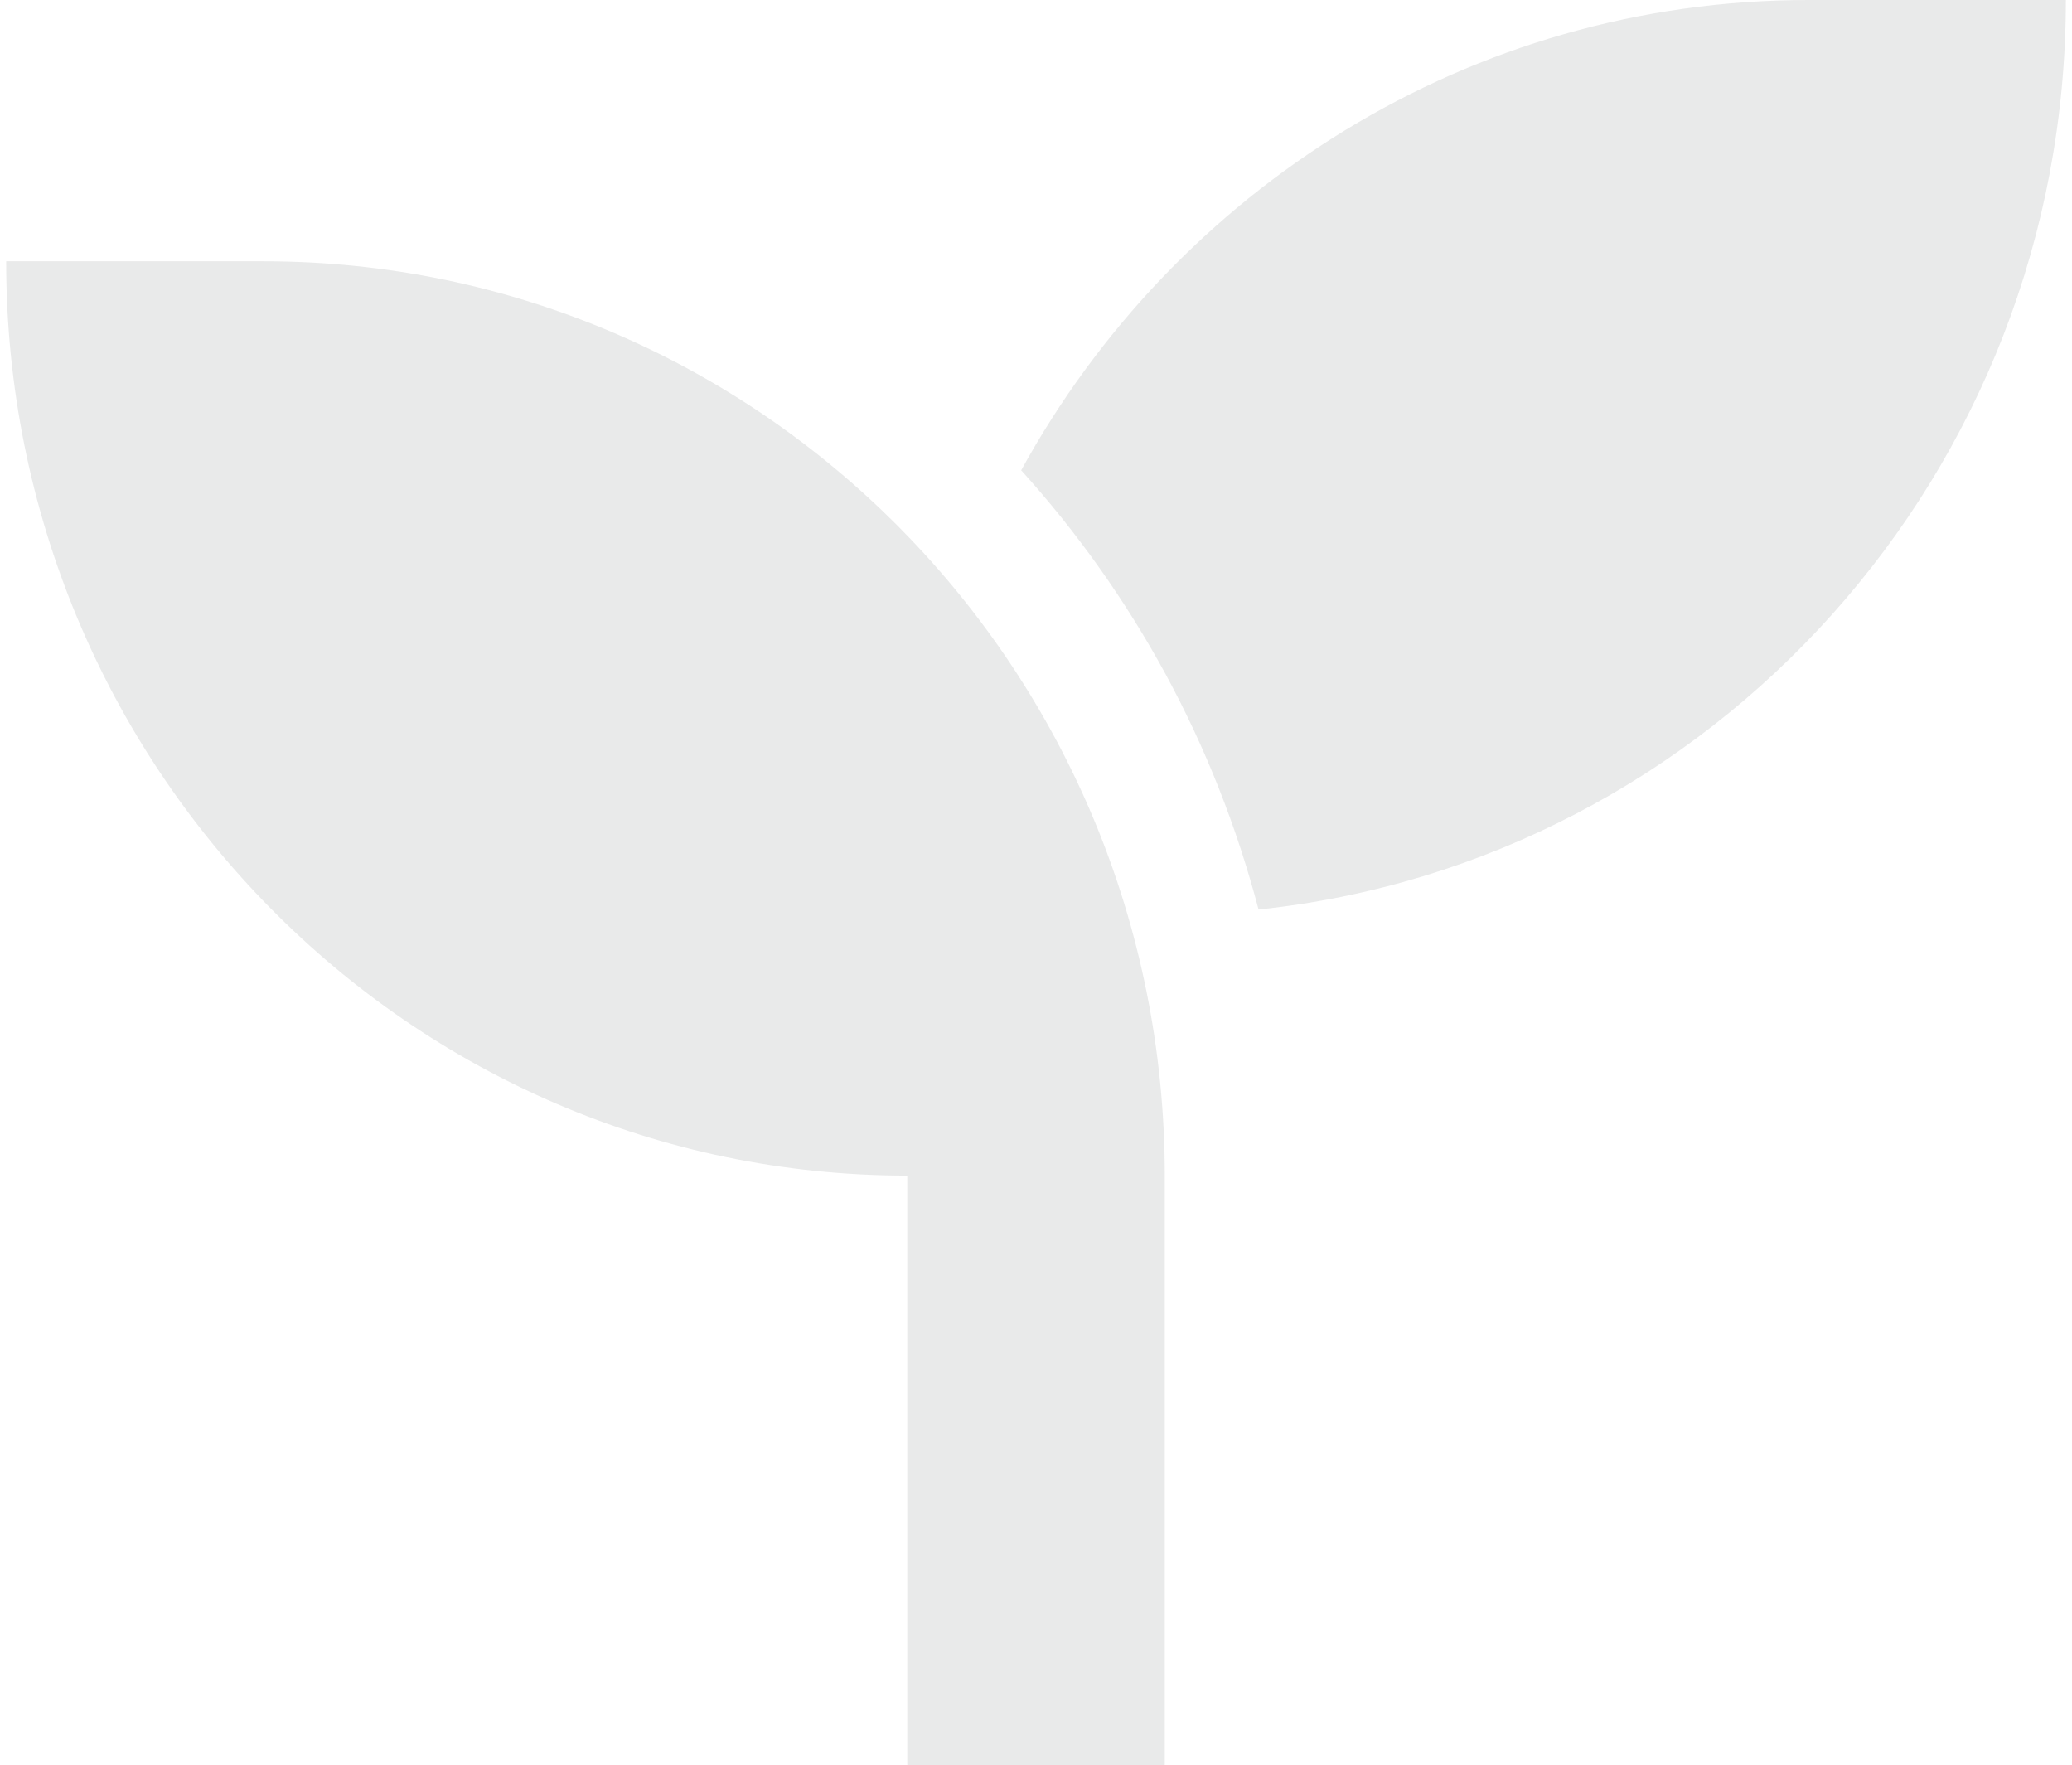 <svg width="155" height="132" viewBox="0 0 155 132" fill="none" xmlns="http://www.w3.org/2000/svg">
<path id="Vector" d="M19.712 19.54H0.461C0.461 38.417 8.003 55.517 20.203 67.892C32.402 80.268 49.26 87.918 67.87 87.918V131.889C67.87 133.227 68.407 134.446 69.282 135.335C70.158 136.222 71.361 136.769 72.691 136.769H82.323C83.642 136.769 84.844 136.222 85.72 135.335C86.596 134.446 87.133 133.227 87.133 131.889V87.918C87.133 69.041 79.591 51.941 67.391 39.566C55.191 27.19 38.333 19.54 19.712 19.54ZM135.291 0C122.611 0 110.773 3.553 100.651 9.723C90.542 15.893 82.148 24.68 76.392 35.172C80.56 39.779 84.179 44.883 87.18 50.389C90.168 55.896 92.515 61.806 94.149 68.022C111.1 66.234 126.207 58.075 137.065 45.937C147.922 33.81 154.541 17.692 154.541 0H135.291Z" fill="#272B2A" fill-opacity="0.1"/>
</svg>
